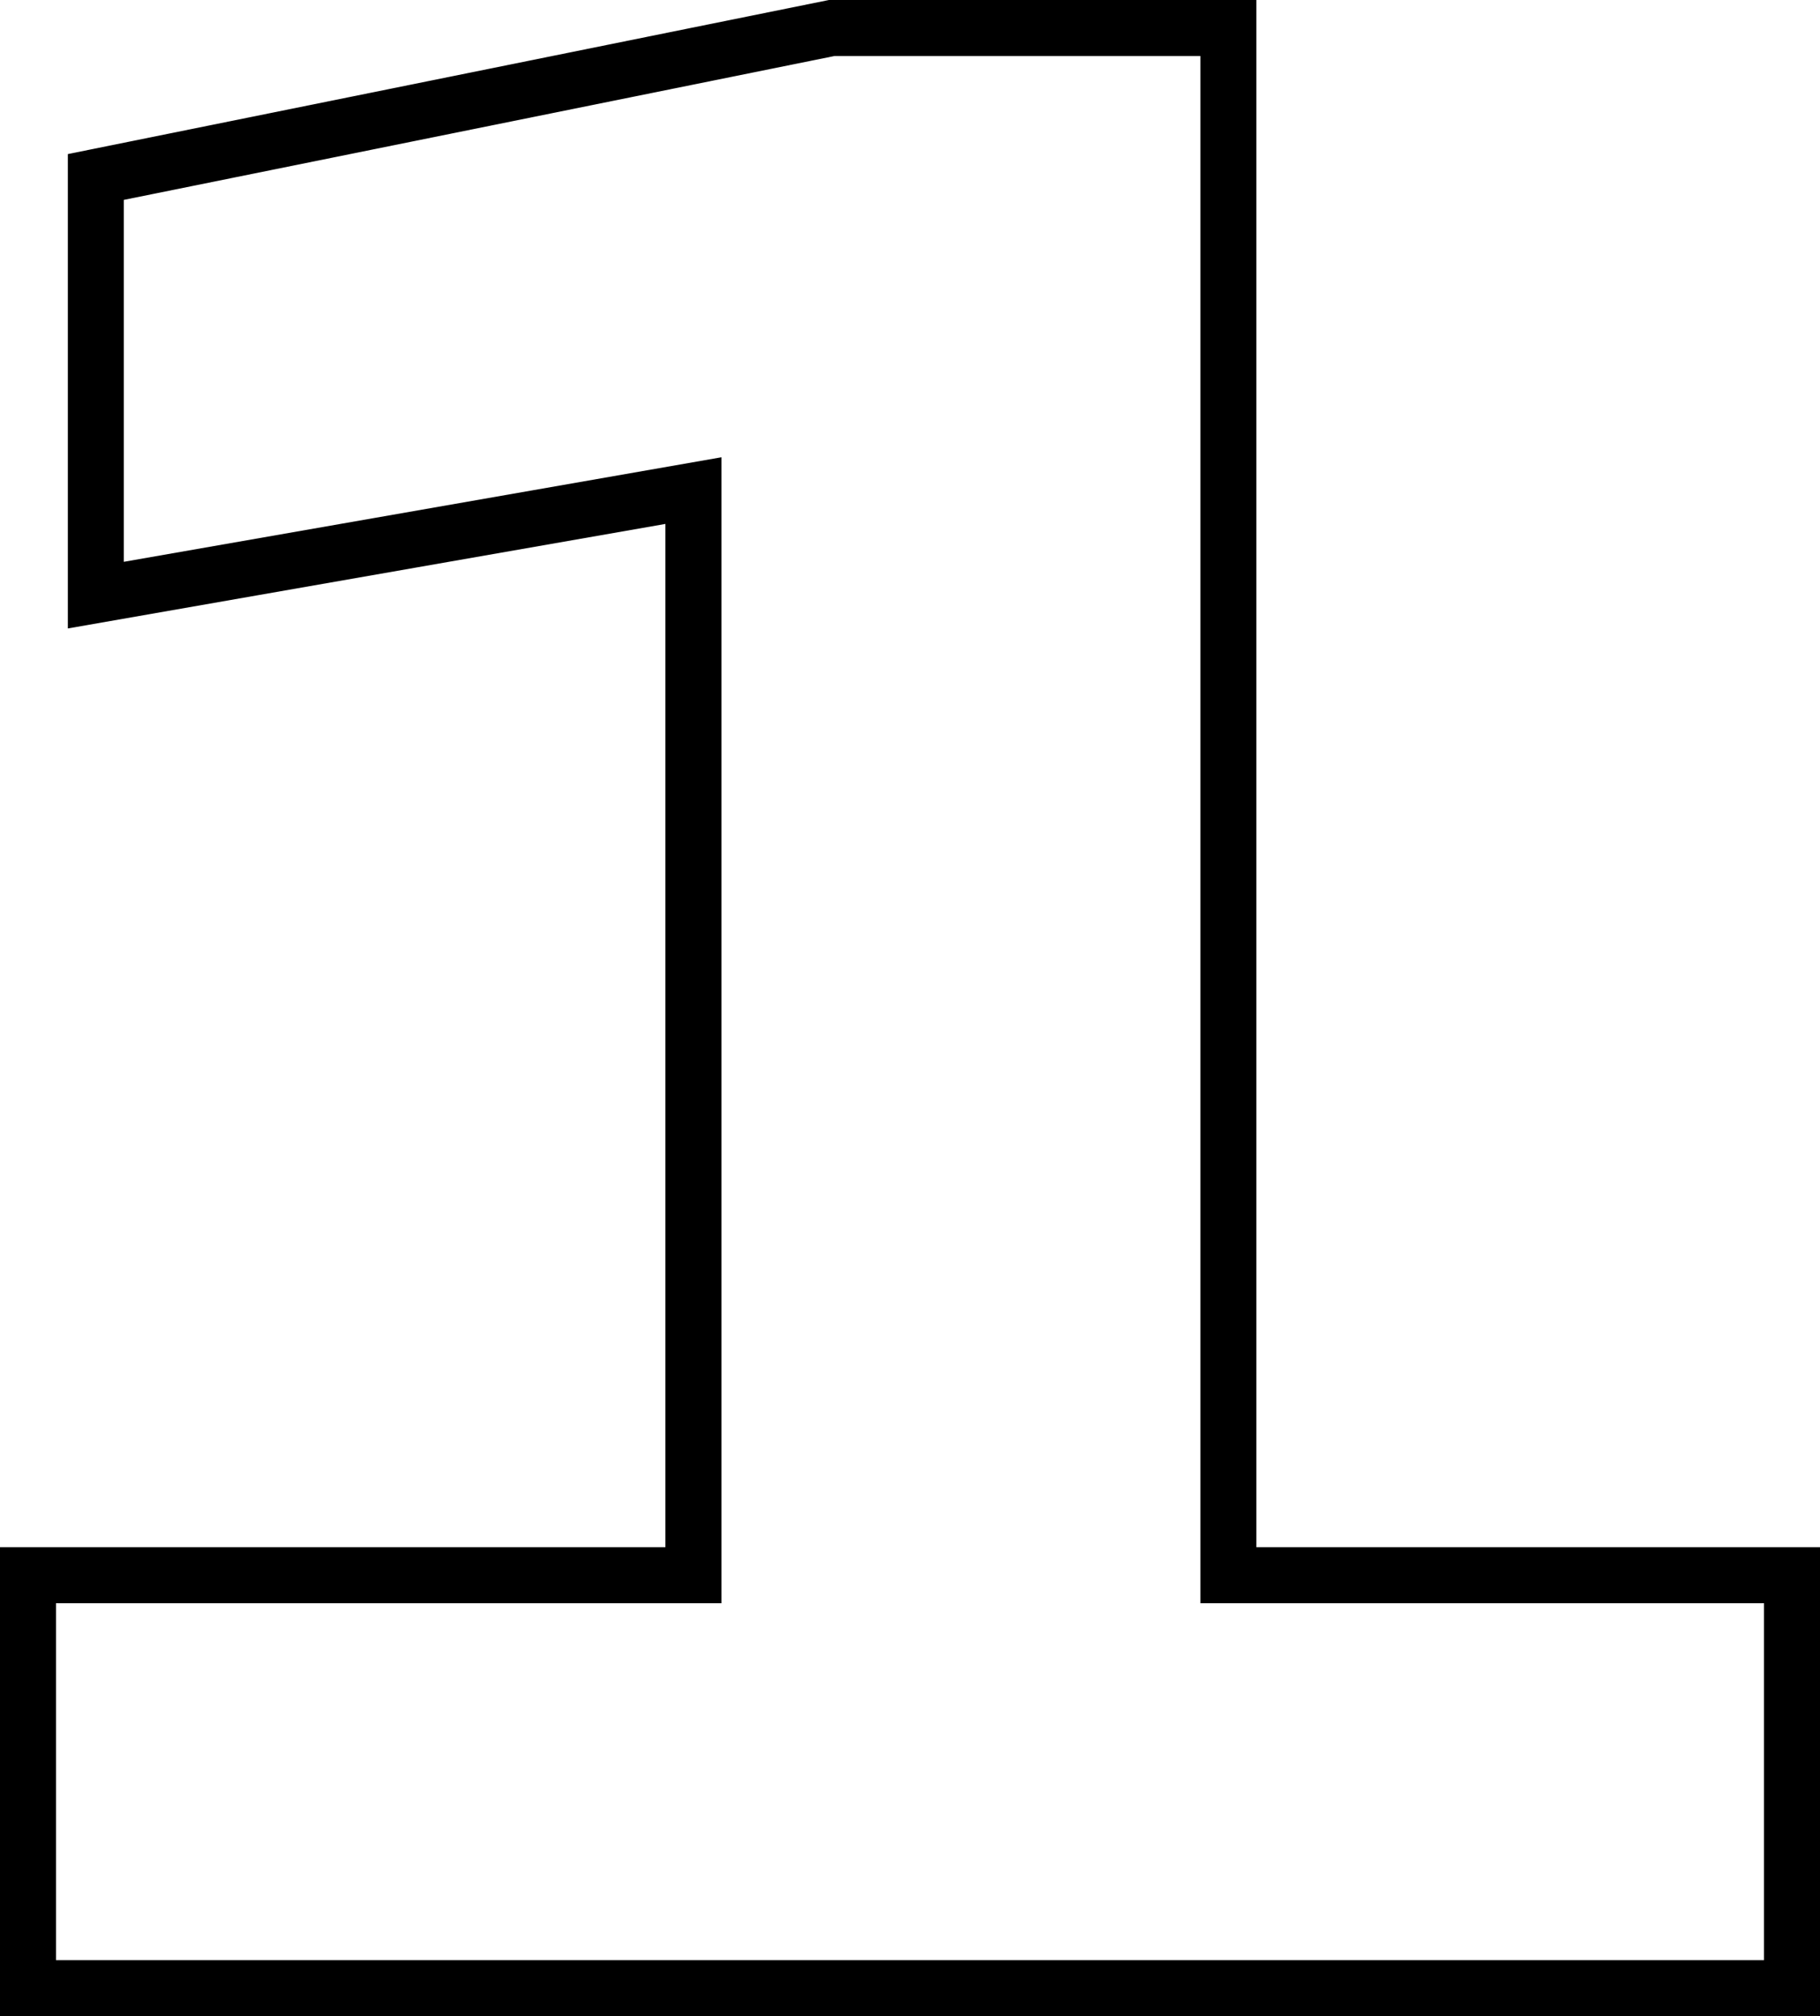 <?xml version="1.0" encoding="UTF-8"?> <svg xmlns="http://www.w3.org/2000/svg" width="65" height="72" viewBox="0 0 65 72" fill="none"><path d="M43.87 1V56.253H64V71H1V56.253H24.765V17.52L3.423 21.253V6.32L29.704 1H43.87Z" stroke="black" stroke-width="2"></path></svg> 